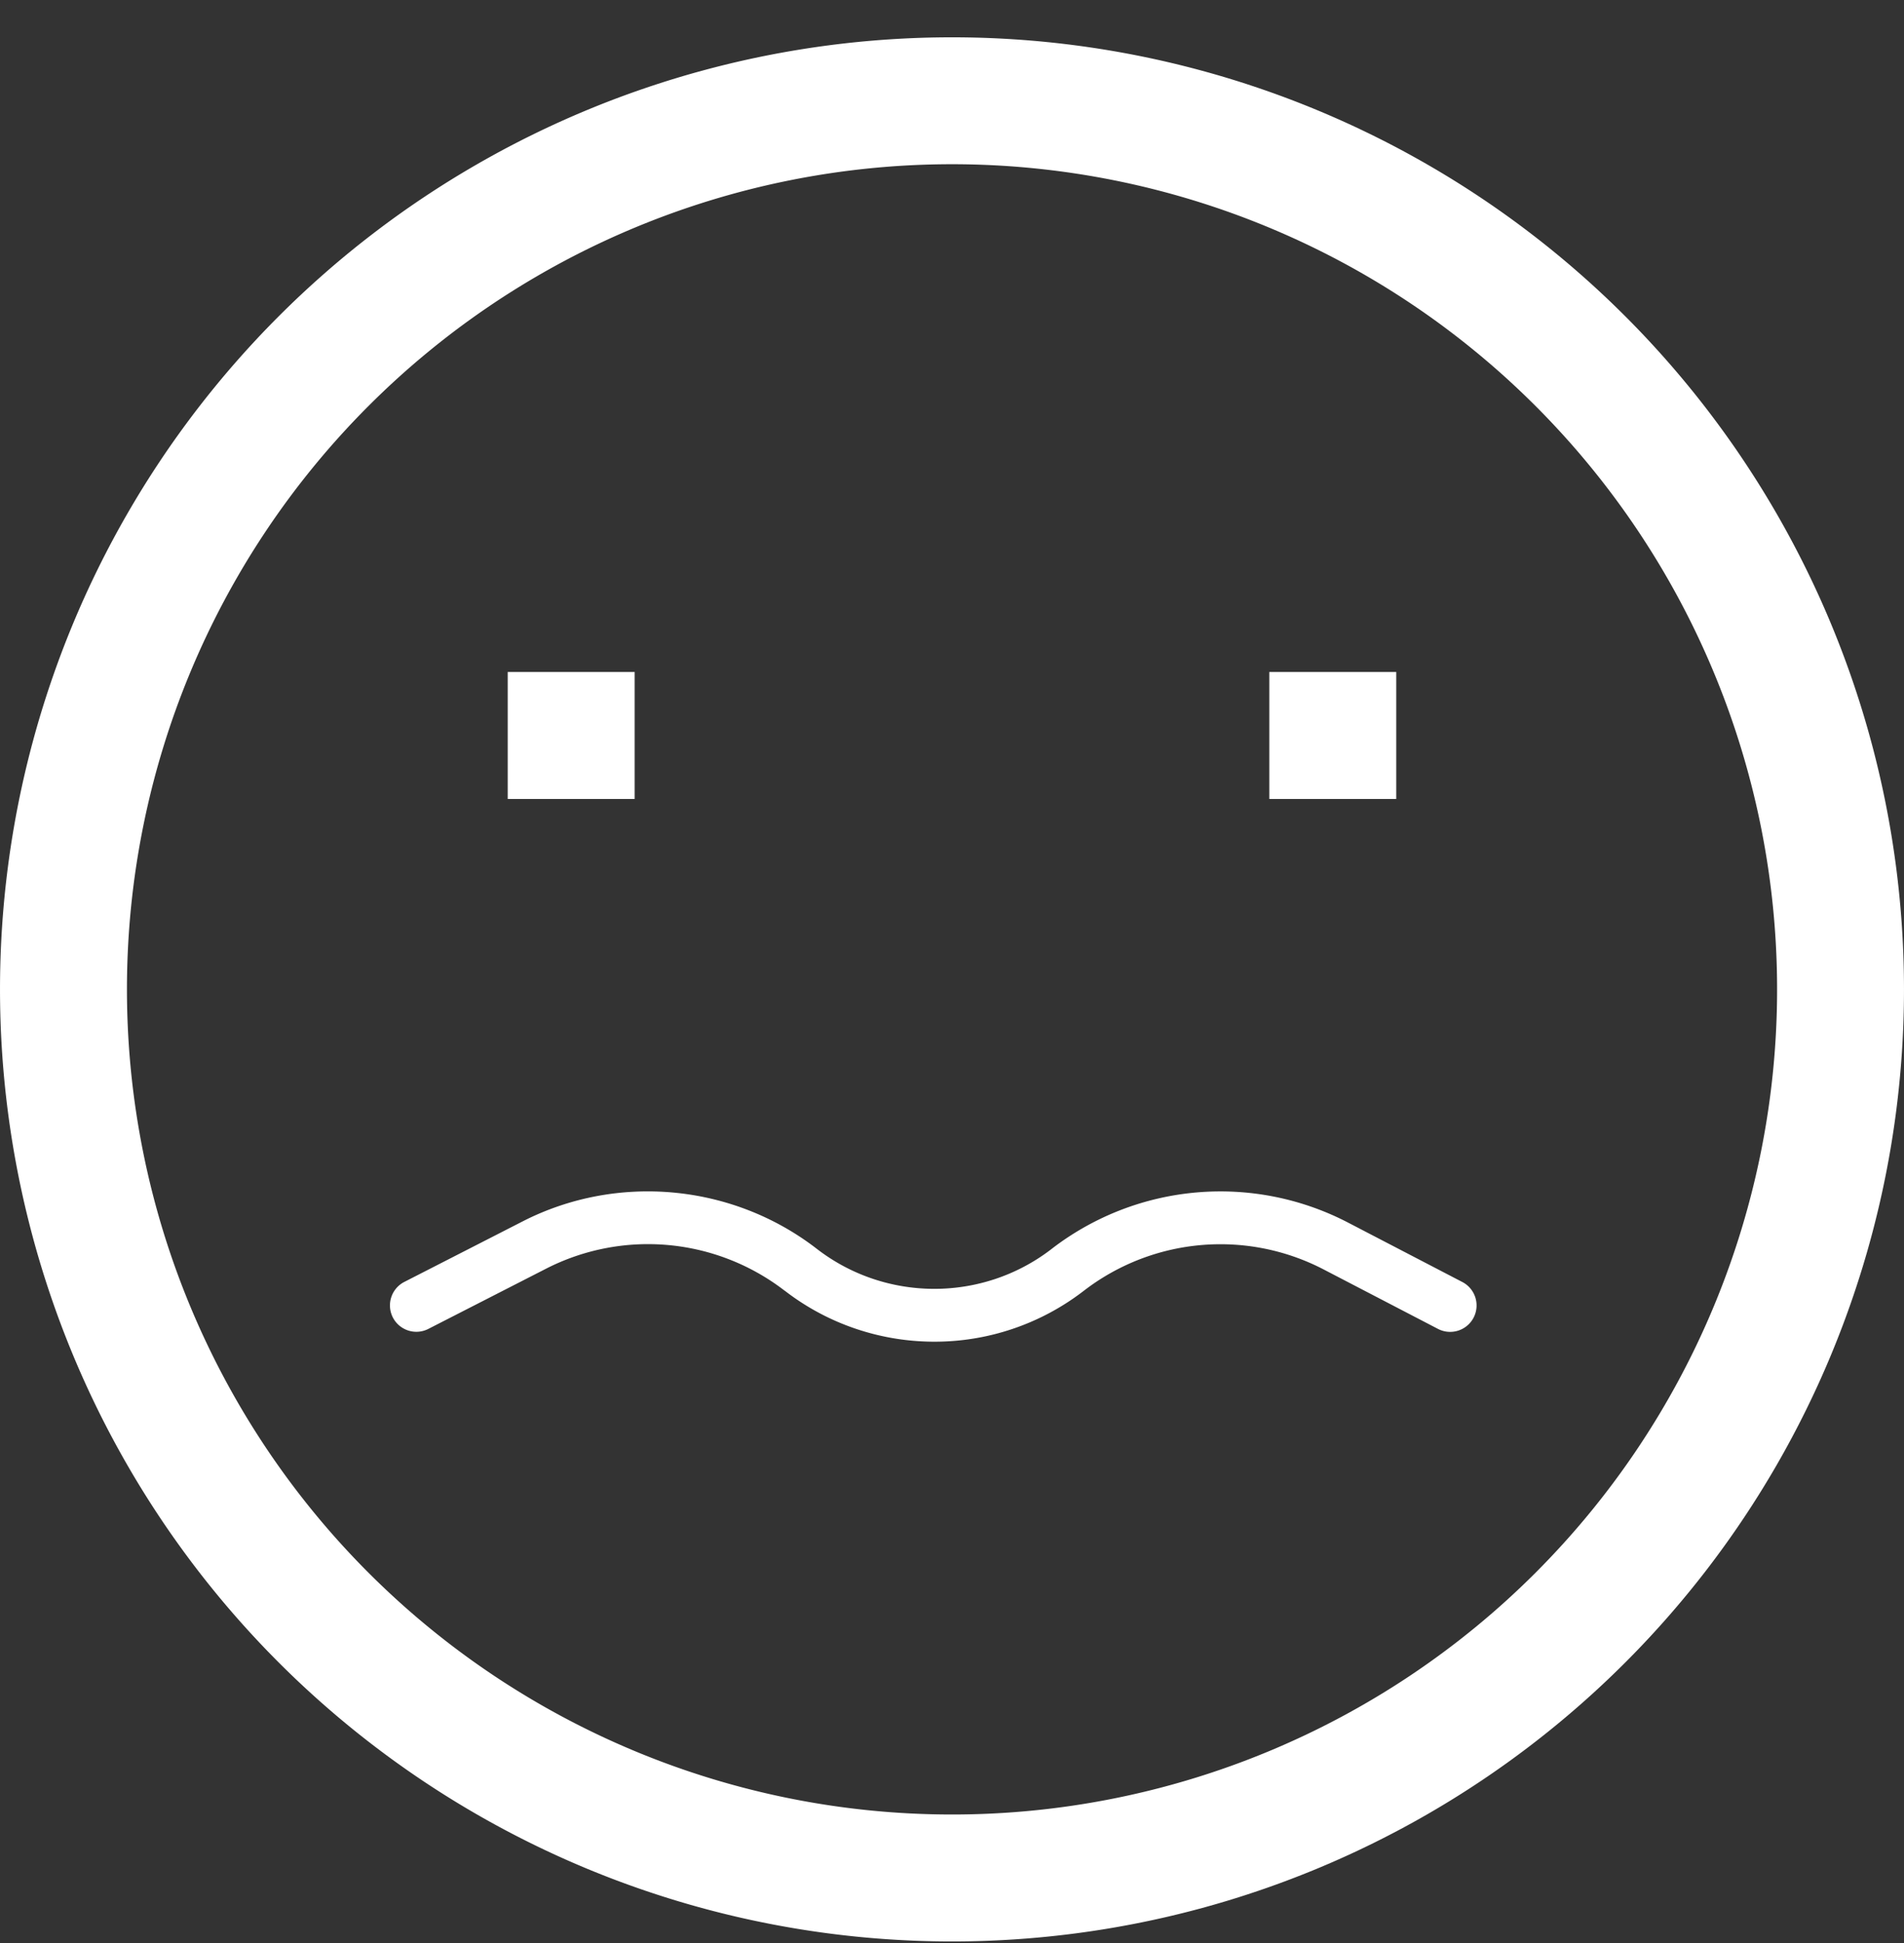 <svg xmlns="http://www.w3.org/2000/svg" width="49" height="50" fill="#fff"  xmlns:v="https://vecta.io/nano"><rect width="100%" height="100%" fill="#333333" stroke="none"/><path d="M16.333 20.56h-3.267v-3.267h3.267v3.267zm19.6 0h-3.267v-3.267h3.267v3.267zM20.192 33.211c1.133.877 2.496 1.315 3.855 1.315a6.28 6.28 0 0 0 3.811-1.284l.071-.054a5.76 5.76 0 0 1 6.124-.527l2.954 1.536a.68.68 0 0 0 .916-.289.68.68 0 0 0-.288-.917l-2.954-1.536a7.12 7.12 0 0 0-7.572.649l-.071.055c-1.777 1.352-4.252 1.342-6.019-.024-2.164-1.672-5.137-1.95-7.572-.703l-3.042 1.556a.68.68 0 0 0-.295.914.68.68 0 0 0 .912.296l3.042-1.556a5.76 5.76 0 0 1 6.128.571z"/><path fill-rule="evenodd" d="M7.176 42.784a24.5 24.5 0 0 1 0-34.648 24.5 24.5 0 0 1 34.648 0 24.5 24.5 0 0 1 0 34.648 24.5 24.5 0 0 1-34.648 0zm2.31-2.31c3.982 3.982 9.383 6.219 15.014 6.219a21.23 21.23 0 0 0 8.126-1.616c2.576-1.067 4.917-2.631 6.889-4.603a21.23 21.23 0 0 0 6.219-15.014c0-2.788-.549-5.55-1.616-8.126s-2.631-4.917-4.603-6.889-4.312-3.536-6.889-4.603-5.337-1.616-8.126-1.616c-5.631 0-11.032 2.237-15.014 6.219S3.267 19.829 3.267 25.46s2.237 11.032 6.219 15.014z"/></svg>
